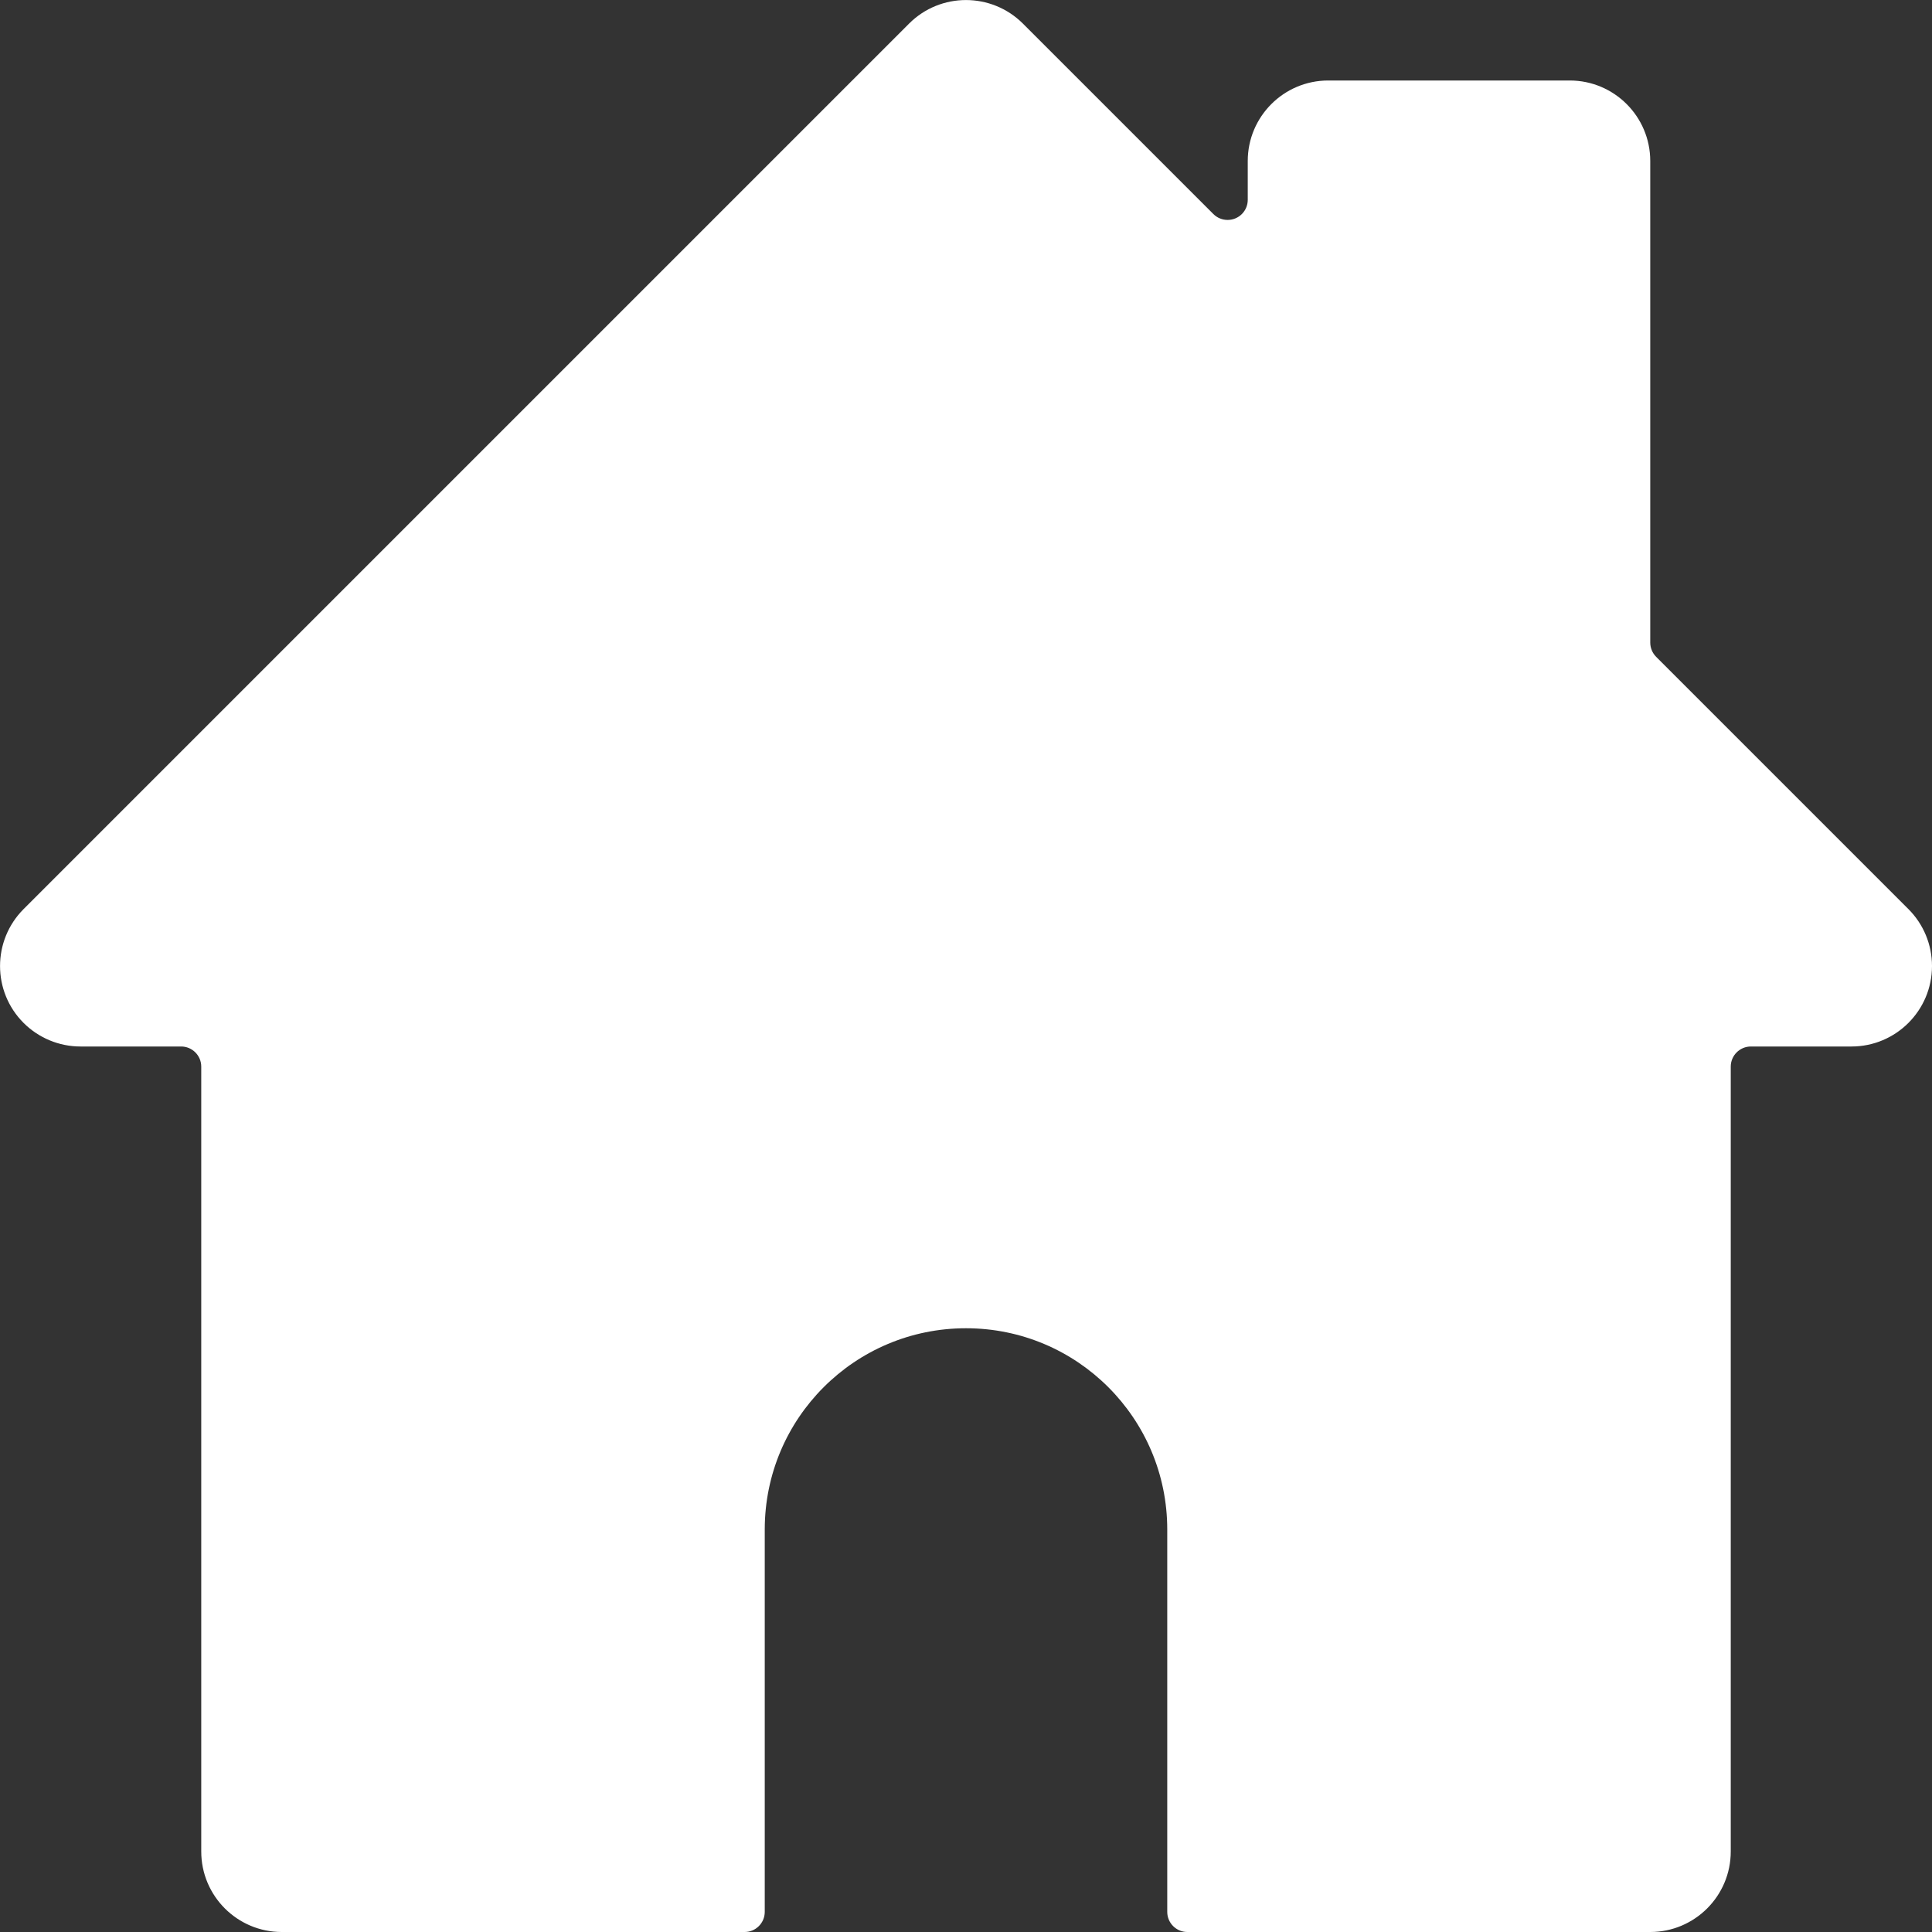 <?xml version="1.0" encoding="UTF-8"?>
<svg version="1.1" viewBox="0 0 24 24" xmlns="http://www.w3.org/2000/svg" xmlns:xlink="http://www.w3.org/1999/xlink">
    <rect x="0" y="0" width="24" height="24" fill="#333333" stroke="none"/>
    <!--Generated by IJSVG (https://github.com/iconjar/IJSVG)-->
    <path d="M23.707,11.293l-3.134,-3.134l1.10064e-08,1.09975e-08c-0.047,-0.047 -0.073,-0.111 -0.073,-0.177v-5.982v0c0,-0.552 -0.448,-1 -1,-1h-3h-4.37114e-08c-0.552,2.41411e-08 -1,0.448 -1,1c0,0 0,0 0,0v0.482l-2.18898e-09,-1.22179e-06c0,0.138 -0.111,0.25 -0.25,0.25c-0.067,0 -0.13,-0.026 -0.177,-0.073l-2.366,-2.366l4.18572e-08,4.18445e-08c-0.391,-0.39 -1.024,-0.39 -1.414,-8.3689e-08l-11,11l-1.15401e-08,1.15436e-08c-0.39,0.391 -0.39,1.024 0,1.414c0.187,0.187 0.442,0.293 0.707,0.293h1.25h-1.09278e-08c0.138,-6.03528e-09 0.25,0.112 0.25,0.25v9.75l1.06581e-14,1.50996e-07c8.33927e-08,0.552 0.448,1 1,1h5.75h-1.09278e-08c0.138,6.03528e-09 0.25,-0.112 0.25,-0.25v-4.75l2.84217e-14,3.77489e-07c-2.08482e-07,-1.381 1.119,-2.5 2.5,-2.5c1.381,-2.08482e-07 2.5,1.119 2.5,2.5c0,0 0,3.55271e-15 0,3.55271e-15v4.75l3.55271e-15,3.7749e-08c2.08482e-08,0.138 0.112,0.25 0.25,0.25h5.75h-4.37114e-08c0.552,2.41411e-08 1,-0.448 1,-1v-9.75l3.55271e-15,3.7749e-08c-2.08482e-08,-0.138 0.112,-0.25 0.25,-0.25h1.25l5.58728e-08,-1.19318e-11c0.552,-0 1,-0.448 1,-1c-5.66178e-05,-0.265 -0.105,-0.519 -0.293,-0.707Z" fill="#FFF"></path>
</svg>